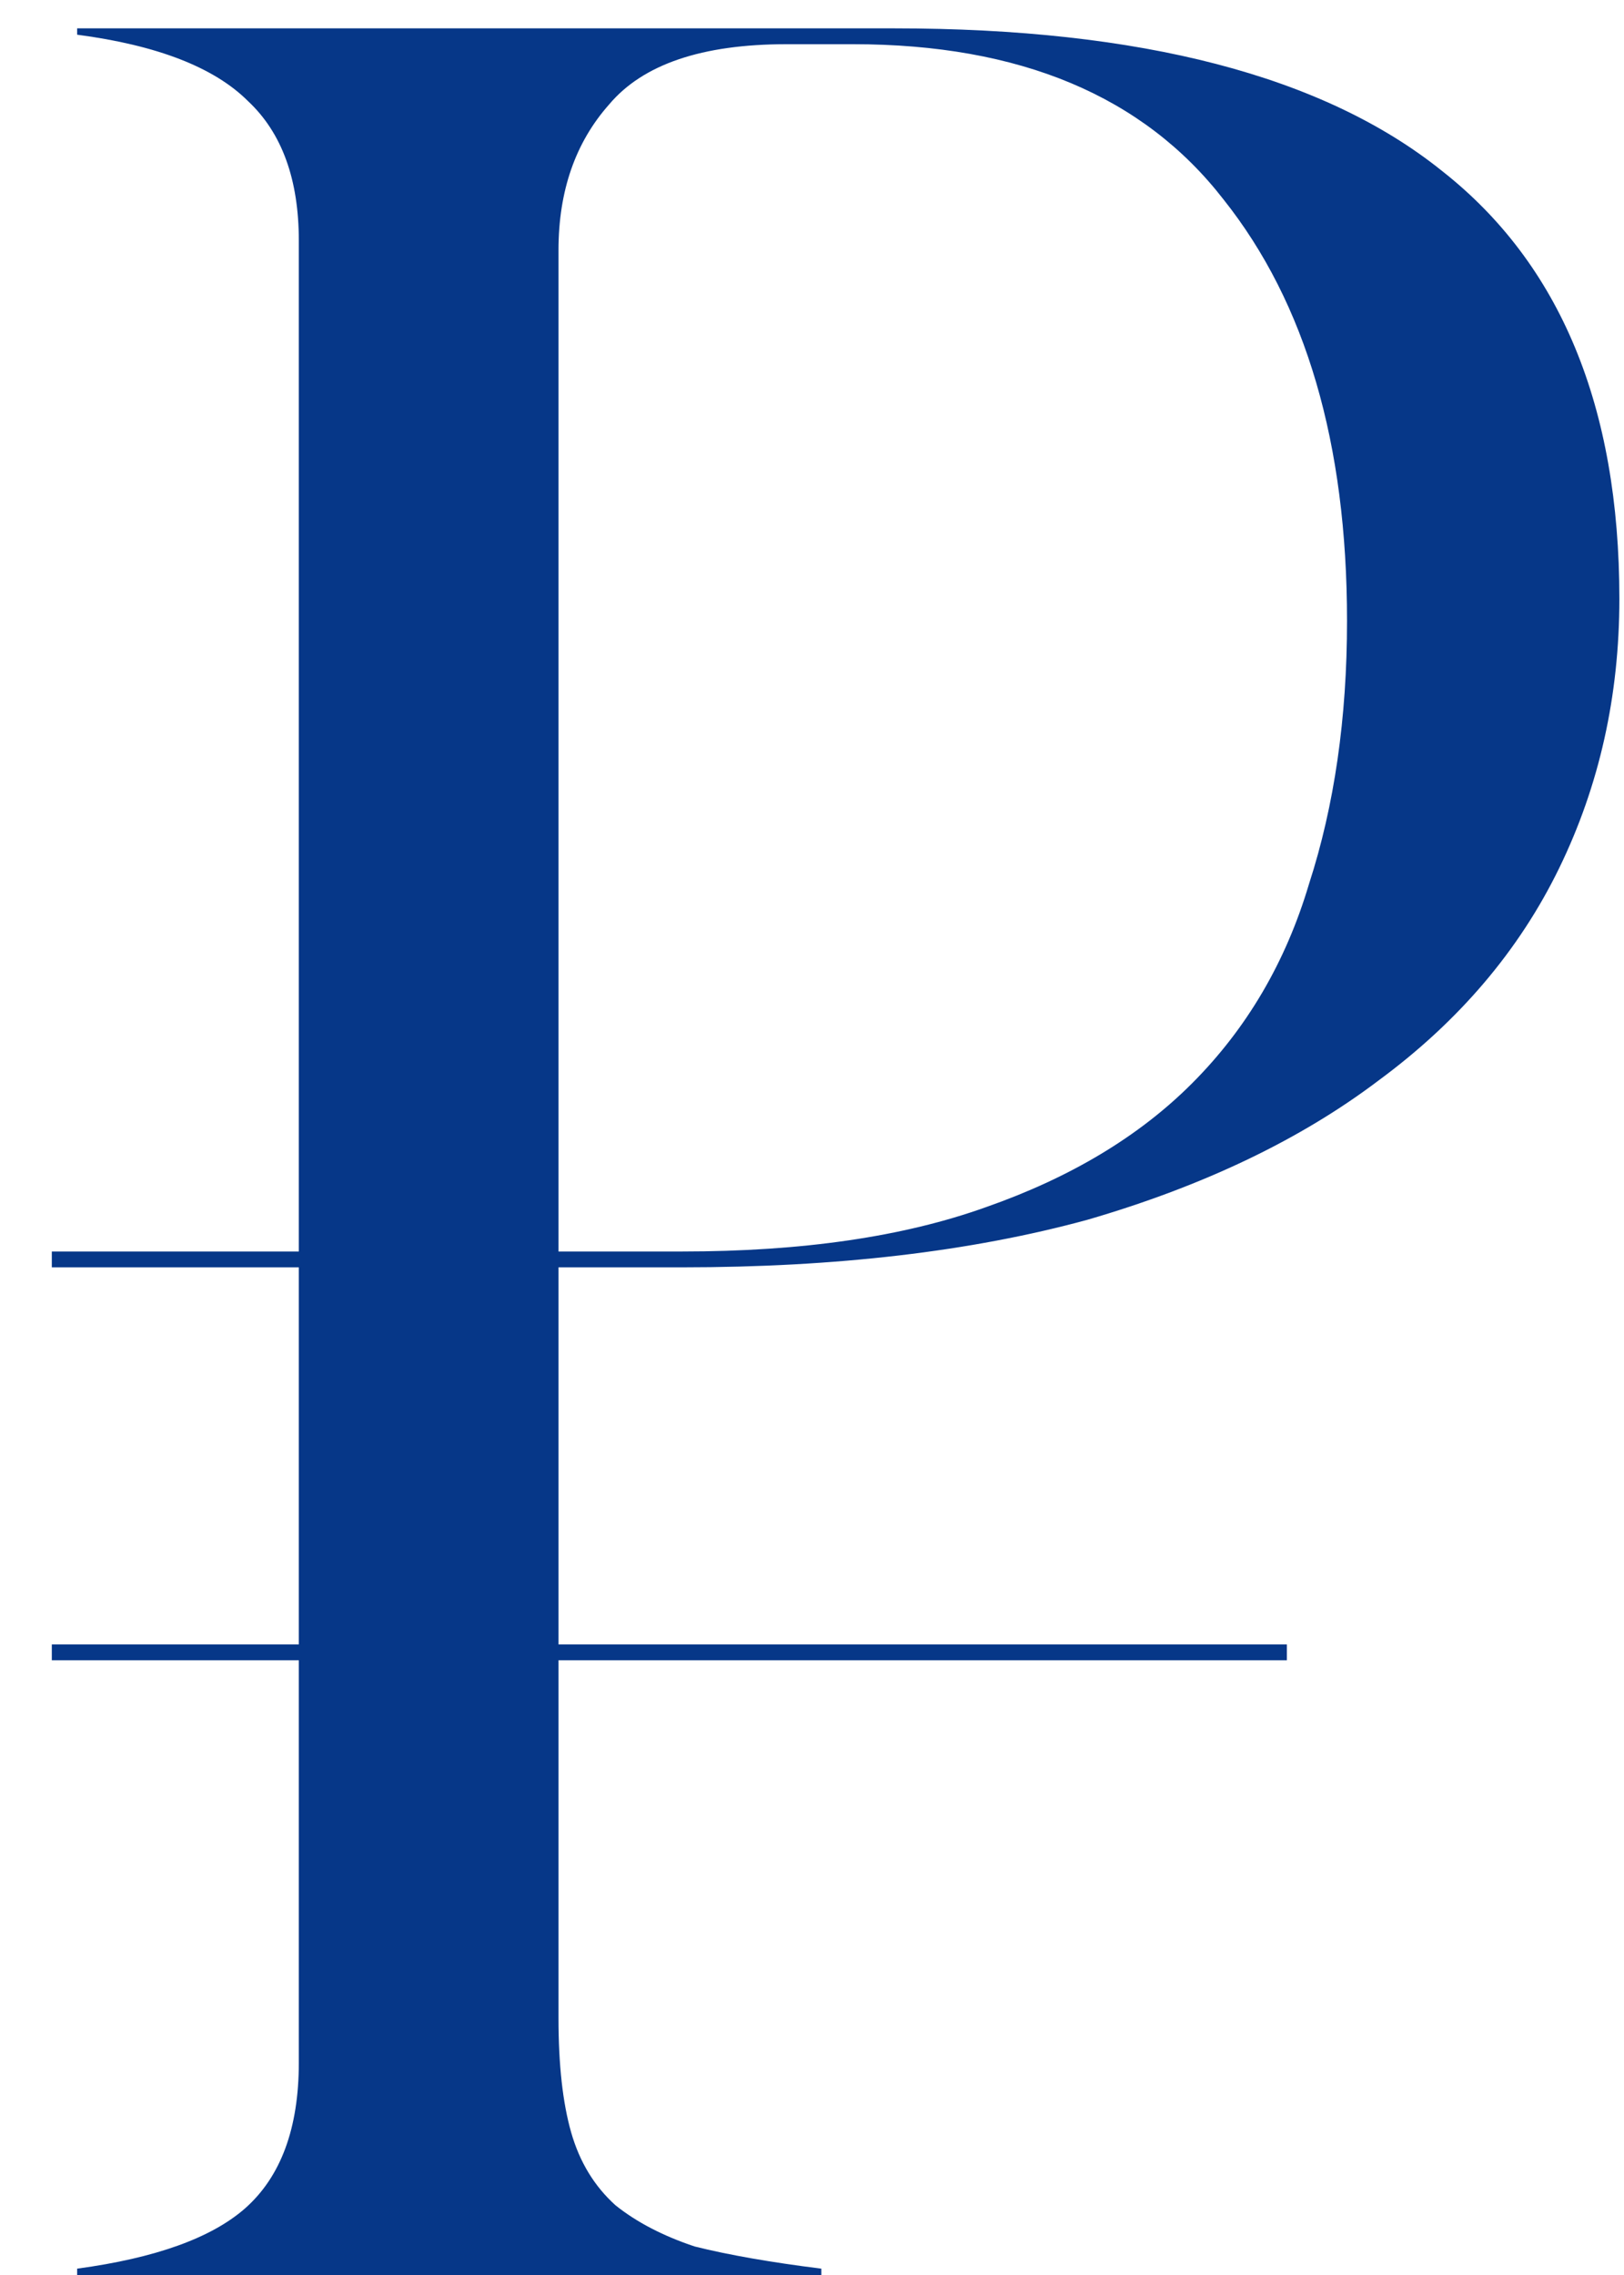 <?xml version="1.0" encoding="UTF-8"?> <svg xmlns="http://www.w3.org/2000/svg" width="20" height="28" viewBox="0 0 20 28" fill="none"><path d="M3.68 15.403V2.962C3.68 2.208 3.472 1.636 3.056 1.246C2.64 0.83 1.938 0.557 0.95 0.427V0.349H11.012C14.054 0.349 16.303 0.934 17.759 2.104C19.215 3.248 19.943 5.003 19.943 7.369C19.943 8.565 19.696 9.67 19.202 10.684C18.708 11.698 17.967 12.569 16.979 13.297C16.017 14.025 14.821 14.597 13.391 15.013C11.961 15.403 10.297 15.598 8.399 15.598H6.878V20.239H15.848V20.434H6.878V24.841C6.878 25.413 6.93 25.881 7.034 26.245C7.138 26.609 7.32 26.908 7.58 27.142C7.84 27.35 8.165 27.519 8.555 27.649C8.971 27.753 9.491 27.844 10.115 27.922V28H0.95V27.922C1.912 27.792 2.601 27.545 3.017 27.181C3.459 26.791 3.68 26.193 3.68 25.387V20.434H0.638V20.239H3.68V15.598H0.638V15.403H3.68ZM8.399 15.403C9.881 15.403 11.129 15.221 12.143 14.857C13.183 14.493 14.028 13.986 14.678 13.336C15.354 12.66 15.835 11.841 16.121 10.879C16.433 9.917 16.589 8.838 16.589 7.642C16.589 5.458 16.082 3.729 15.068 2.455C14.08 1.181 12.559 0.544 10.505 0.544H9.686C8.646 0.544 7.918 0.791 7.502 1.285C7.086 1.753 6.878 2.351 6.878 3.079V15.403H8.399Z" fill="#063788"></path></svg> 